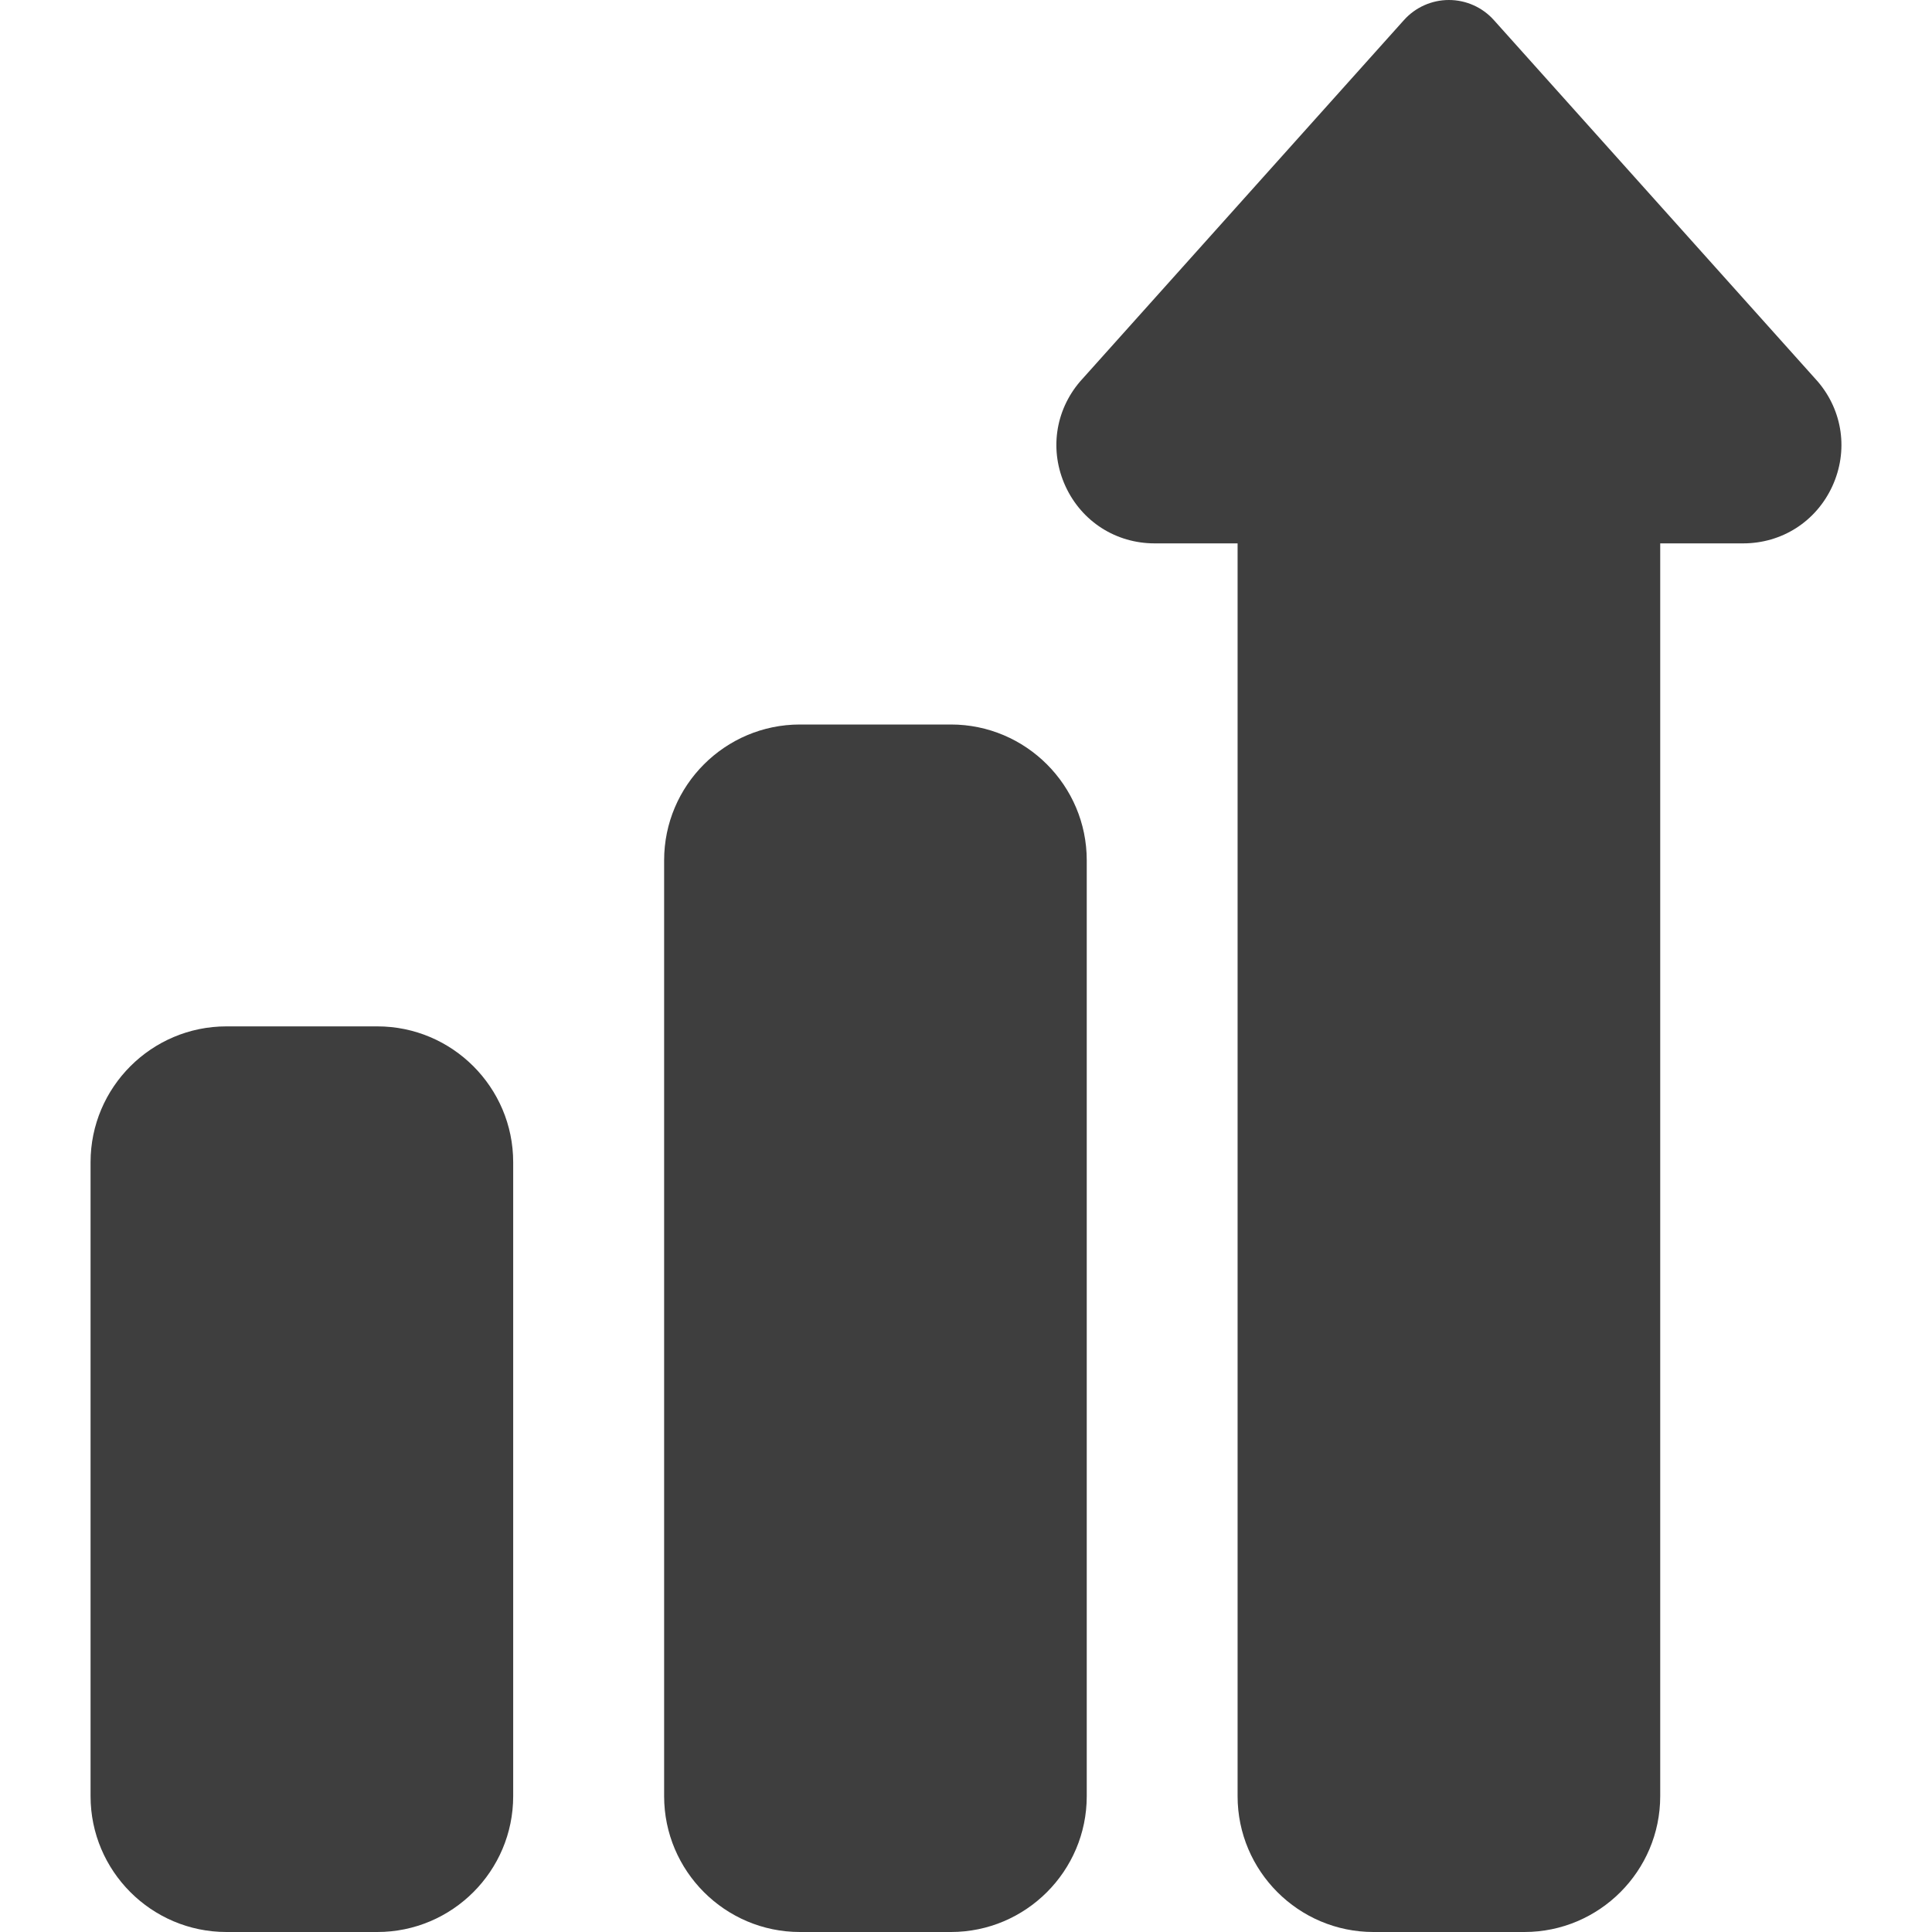 <svg width="40" height="40" viewBox="0 0 40 40" fill="none" xmlns="http://www.w3.org/2000/svg">
<path d="M19.688 40H16.562C15.012 40 13.75 38.738 13.75 37.188V17.812C13.75 16.262 15.012 15 16.562 15H19.688C21.238 15 22.5 16.262 22.5 17.812V37.188C22.5 38.738 21.238 40 19.688 40Z" fill="#3E3E3E"/>
<path d="M7.812 40H4.688C3.137 40 1.875 38.738 1.875 37.188V24.062C1.875 22.512 3.137 21.25 4.688 21.25H7.812C9.363 21.25 10.625 22.512 10.625 24.062V37.188C10.625 38.738 9.363 40 7.812 40Z" fill="#3E3E3E"/>
<path d="M31.561 40H28.436C26.885 40 25.623 38.738 25.623 37.188V11.25H23.906C23.103 11.25 22.396 10.797 22.06 10.068C21.725 9.338 21.841 8.506 22.363 7.897C22.369 7.89 22.376 7.883 22.382 7.876L29.067 0.416C29.304 0.151 29.643 0 29.998 0C30.353 0 30.692 0.151 30.929 0.416L37.614 7.876C37.62 7.883 37.627 7.89 37.633 7.897C38.155 8.506 38.271 9.338 37.936 10.068C37.6 10.797 36.893 11.25 36.09 11.25H34.373V37.188C34.373 38.738 33.111 40 31.561 40Z" fill="#3E3E3E"/>
</svg>
